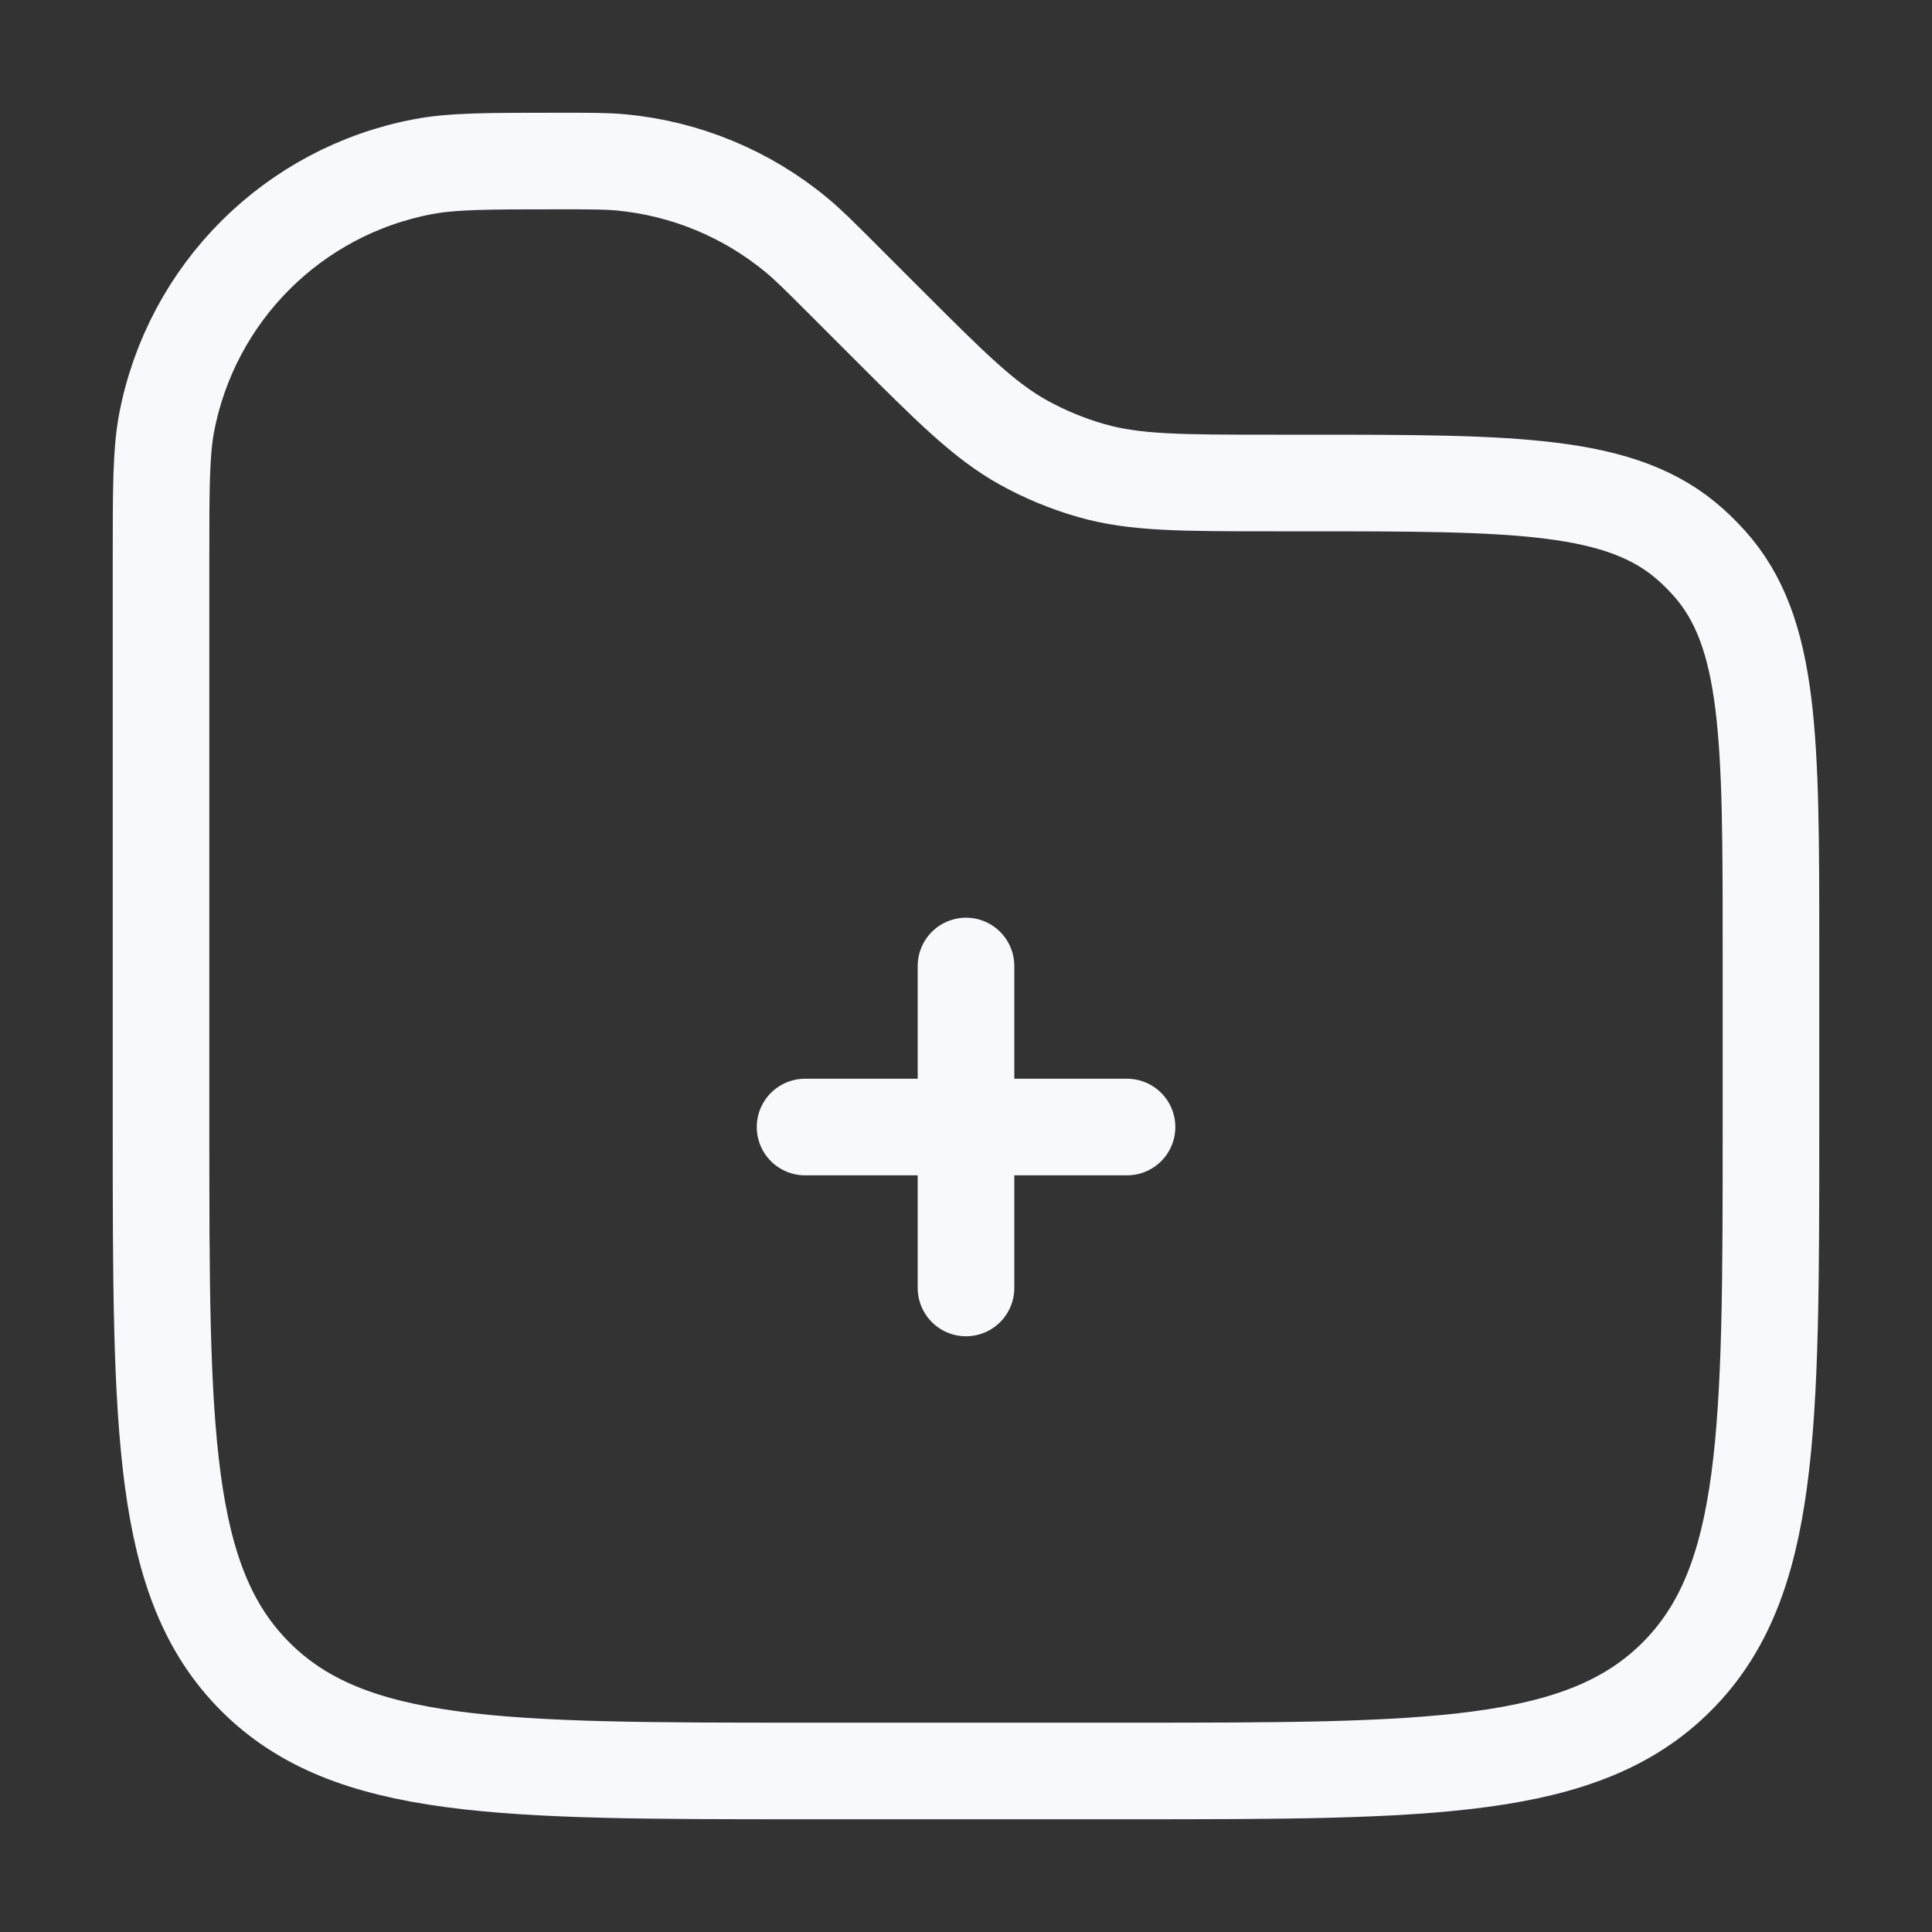 <svg width="20" height="20" viewBox="0 0 20 20" fill="none" xmlns="http://www.w3.org/2000/svg">
<rect x="0" y="0" width="20" height="20" fill="#333333" stroke="none"/>
<path d="M8.334 11.667H10M10 11.667H11.667M10 11.667V13.333M10 11.667V10" stroke="#F8F9FC" stroke-linecap="round"/>
<path d="M1.667 5.792C1.667 5.056 1.667 4.688 1.724 4.382C1.979 3.034 3.033 1.979 4.382 1.725C4.688 1.667 5.056 1.667 5.791 1.667C6.114 1.667 6.275 1.667 6.429 1.681C7.097 1.744 7.73 2.006 8.246 2.434C8.366 2.533 8.48 2.647 8.708 2.875L9.166 3.333C9.846 4.013 10.186 4.353 10.593 4.58C10.817 4.704 11.054 4.802 11.3 4.872C11.748 5 12.229 5 13.19 5H13.502C15.695 5 16.792 5 17.505 5.641C17.571 5.7 17.633 5.763 17.692 5.828C18.333 6.541 18.333 7.638 18.333 9.832V11.667C18.333 14.809 18.333 16.381 17.357 17.357C16.381 18.333 14.809 18.333 11.666 18.333H8.333C5.19 18.333 3.619 18.333 2.643 17.357C1.667 16.381 1.667 14.809 1.667 11.667V5.792Z" stroke="#F8F9FC"/>
</svg>
